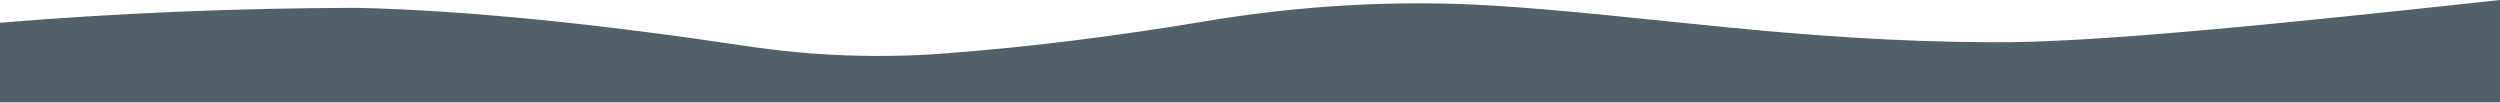 <svg width="1920" height="79" viewBox="0 0 1920 79" fill="none" xmlns="http://www.w3.org/2000/svg">
<g clip-path="url(#clip0_312_517)">
<path d="M1920 0C1761.85 17.12 1608.07 33.26 1529.21 32.45C1379.78 31.86 1263.79 11.74 1148.85 4.43C1074.14 -0.32 999.17 4.04 925.33 16.38C861.25 27.09 795.15 35.76 725.66 41.03C675.06 44.86 624.16 43 573.97 35.48C460.35 18.45 359.43 8.03 274.66 6.02C181.52 6.2 89.97 10.04 0 17.46V78.59H1920V0Z" fill="#526169"/>
</g>
<defs>
<clipPath id="clip0_312_517">
<rect width="1920" height="78.58" fill="white"/>
</clipPath>
</defs>
</svg>
